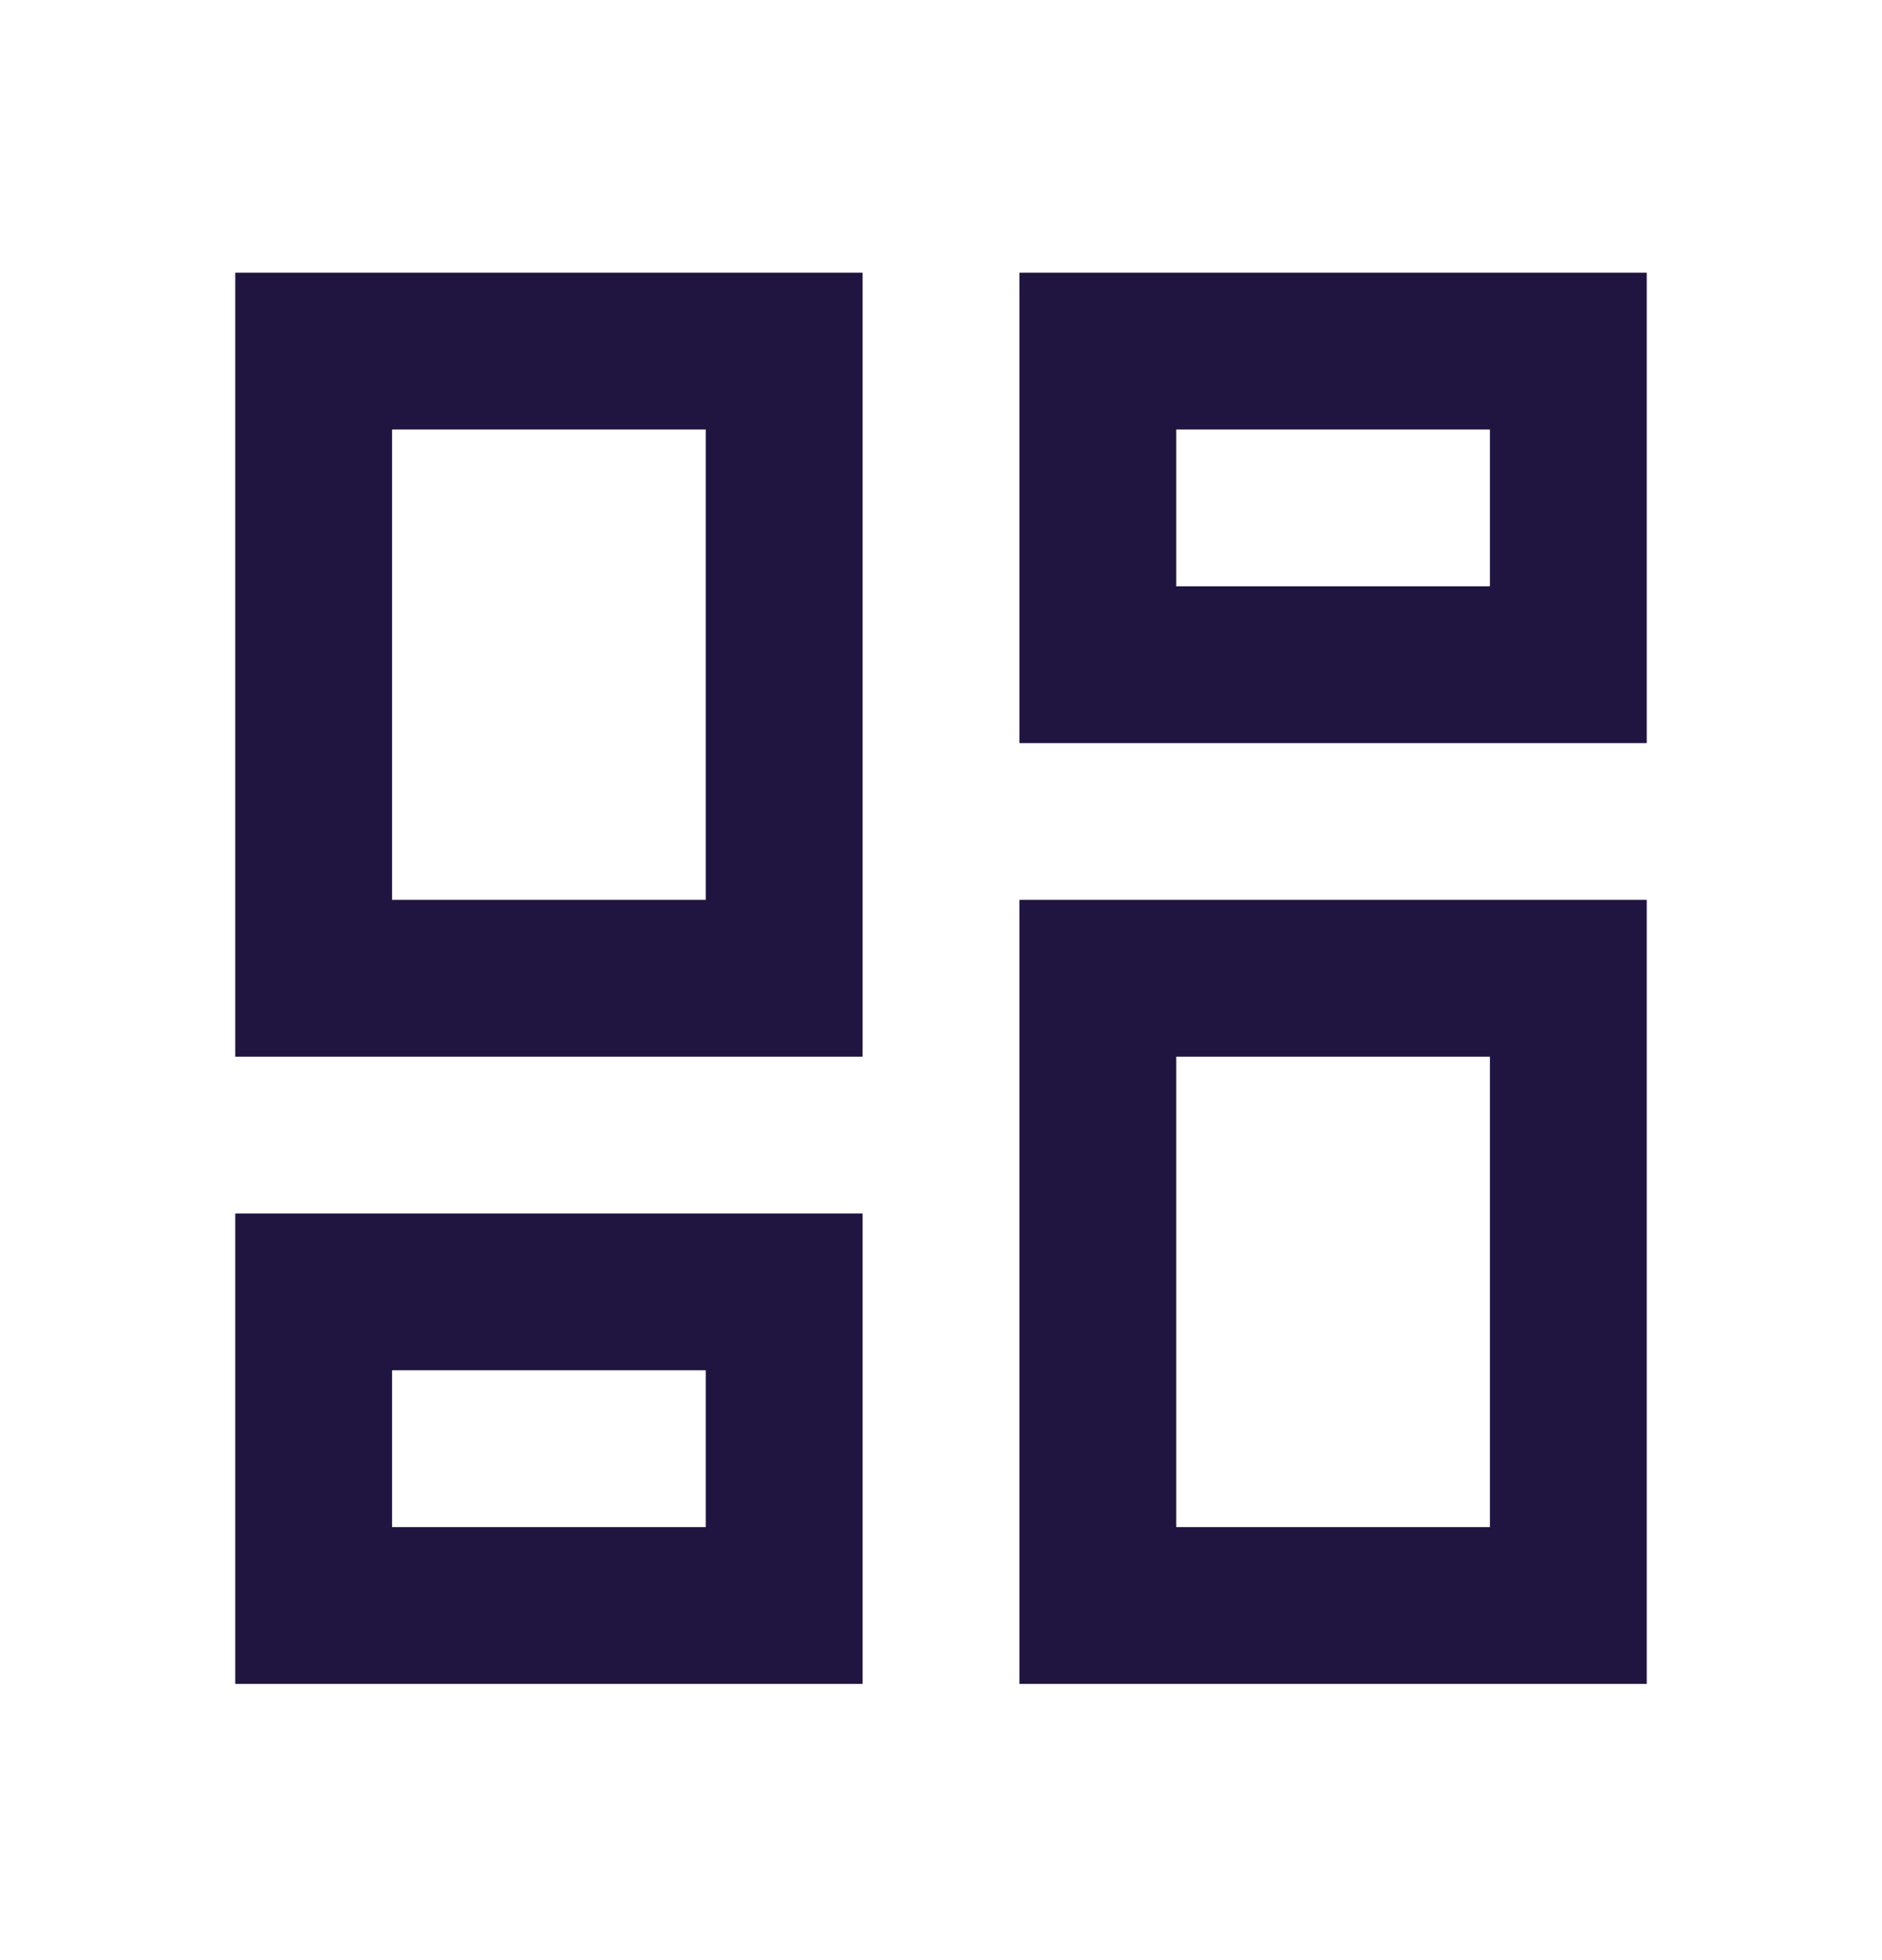 <svg width="24" height="25" viewBox="0 0 24 25" fill="none" xmlns="http://www.w3.org/2000/svg">
<path d="M13 21.477V11.477H21V21.477H13ZM3 13.477V3.478H11V13.477H3ZM9 11.477V5.478H5V11.477H9ZM3 21.477V15.477H11V21.477H3ZM5 19.477H9V17.477H5V19.477ZM15 19.477H19V13.477H15V19.477ZM13 3.478H21V9.478H13V3.478ZM15 5.478V7.478H19V5.478H15Z" fill="#201540"></path>
</svg>
